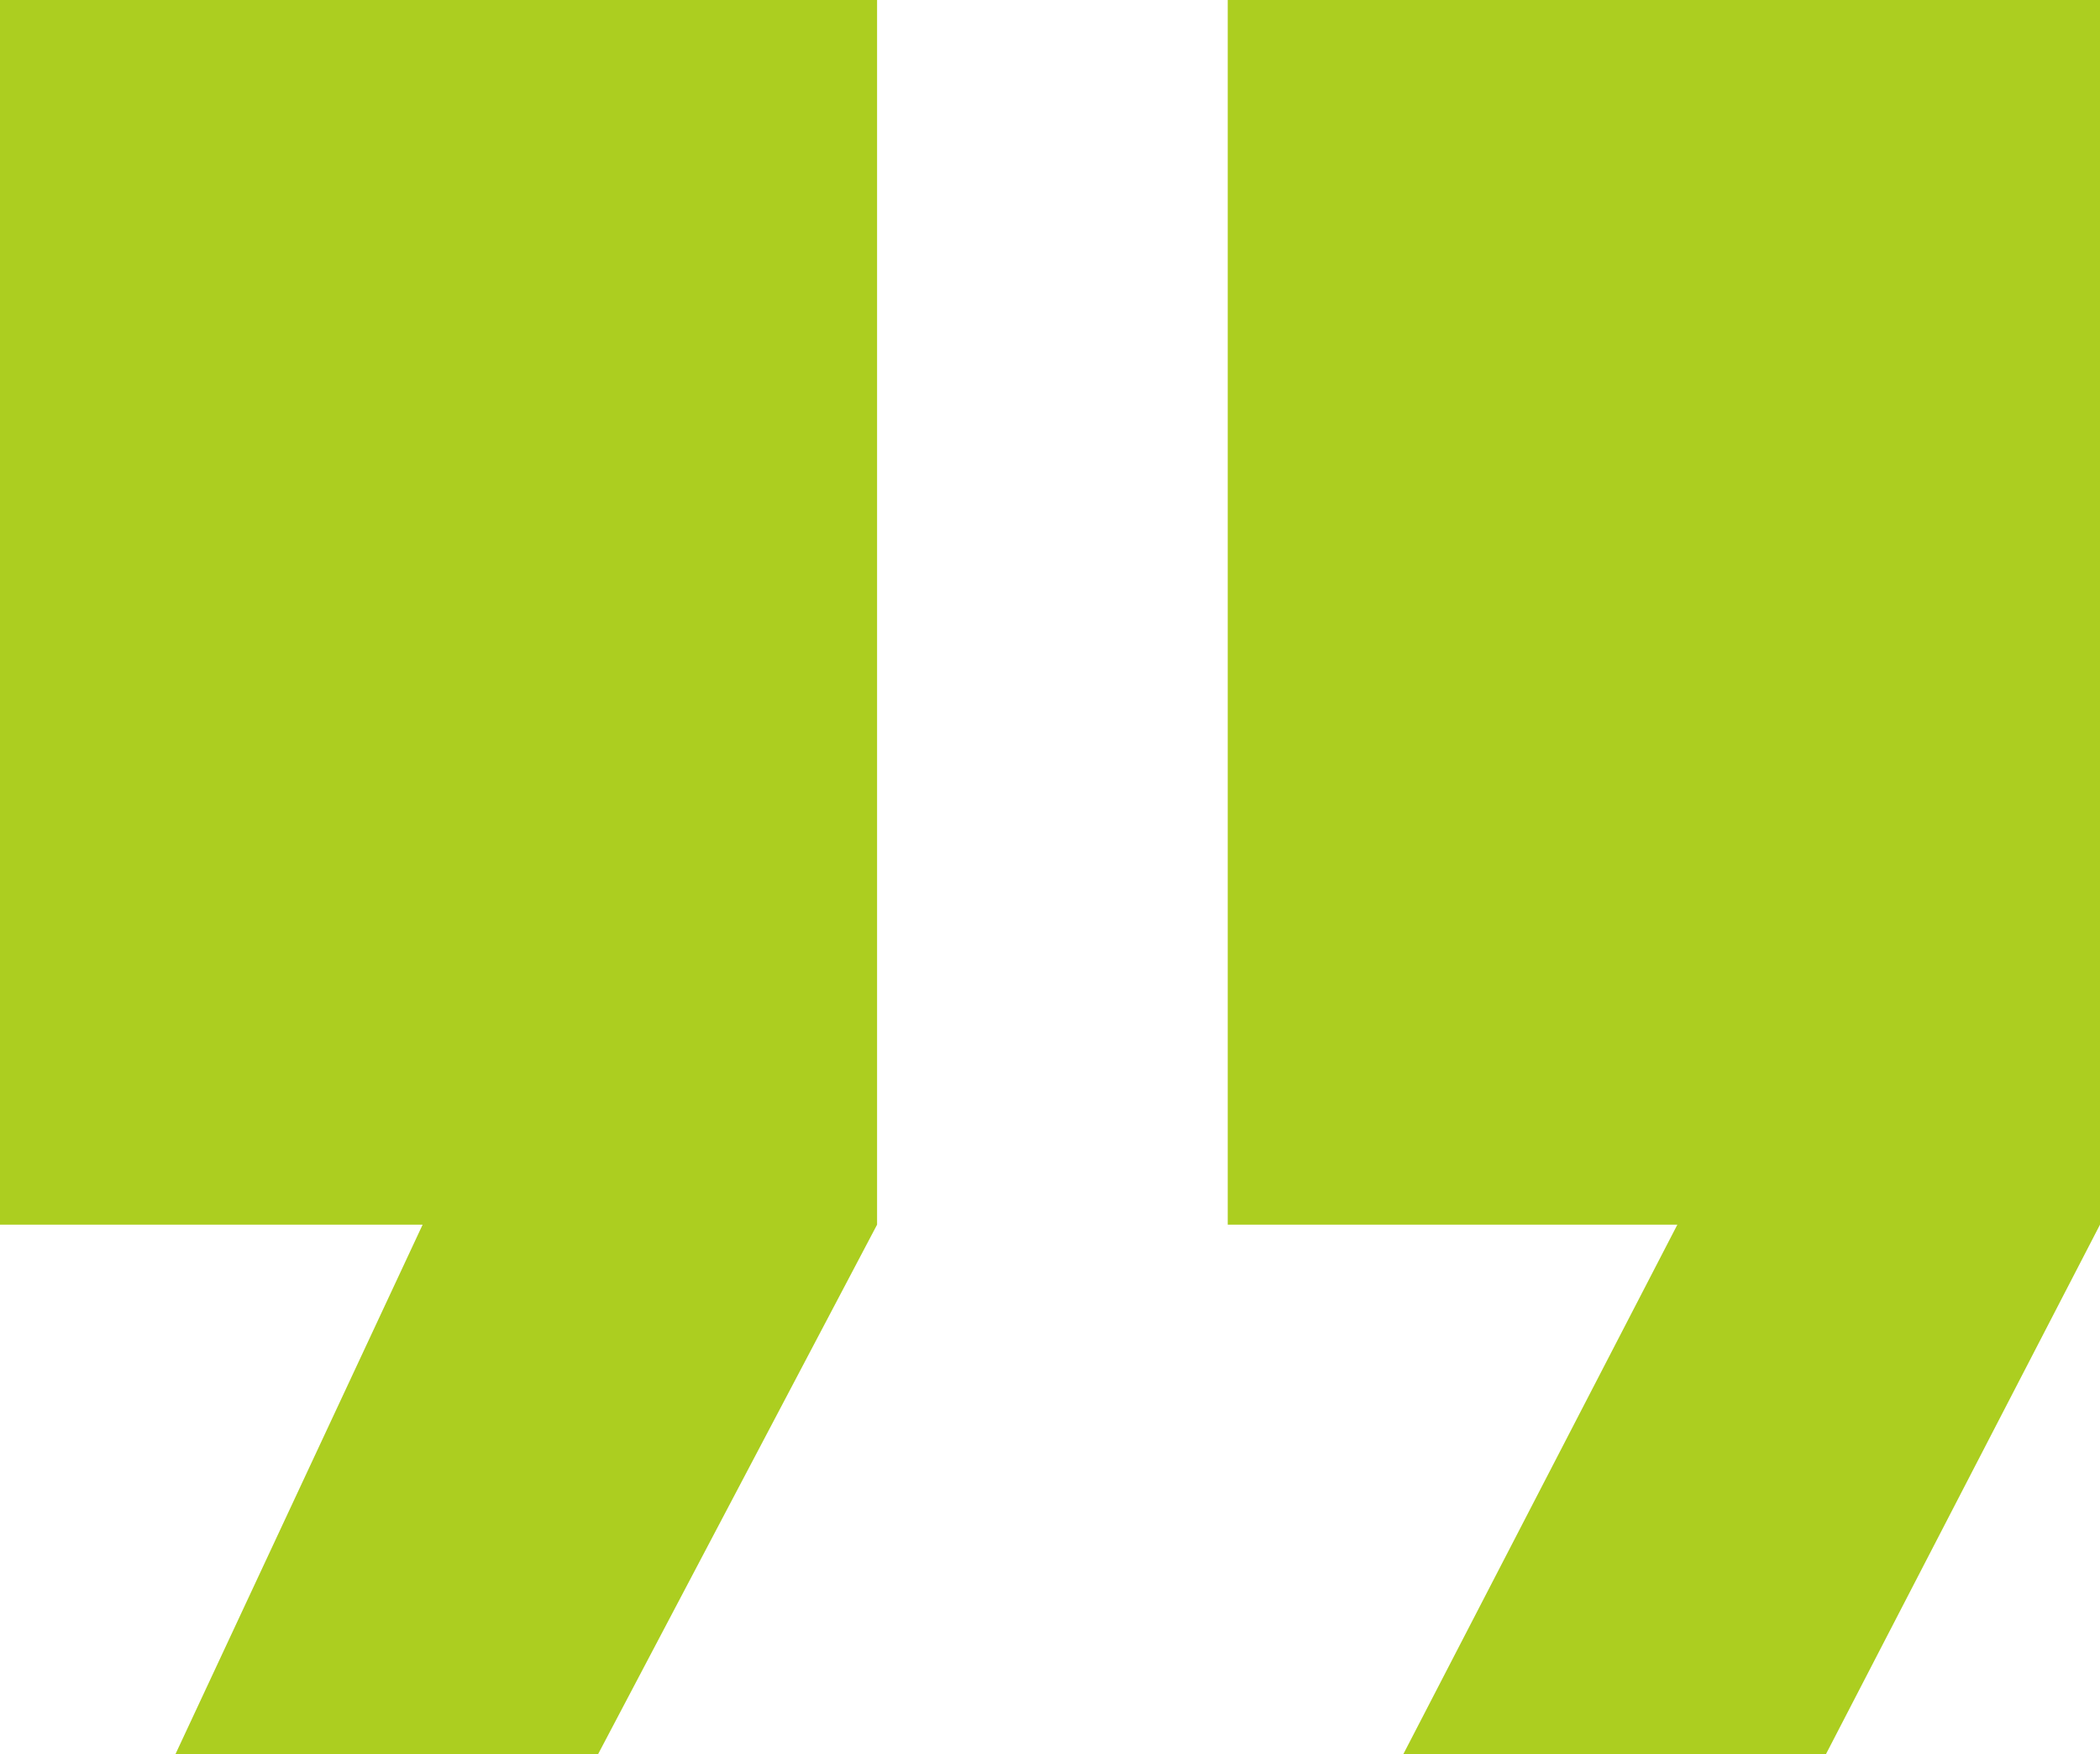 <svg xmlns="http://www.w3.org/2000/svg" width="60.332" height="50.395" viewBox="0 0 60.332 50.395">
  <path id="review-quote" d="M9.568,57.145H21.71l8.016-15.213V6.75H4.528V41.932H16.67Zm35.276,0H56.986L64.86,41.932V6.75H39.8V41.932H52.718Z" transform="translate(-4.528 -6.75)" fill="#acce20"/>
</svg>
